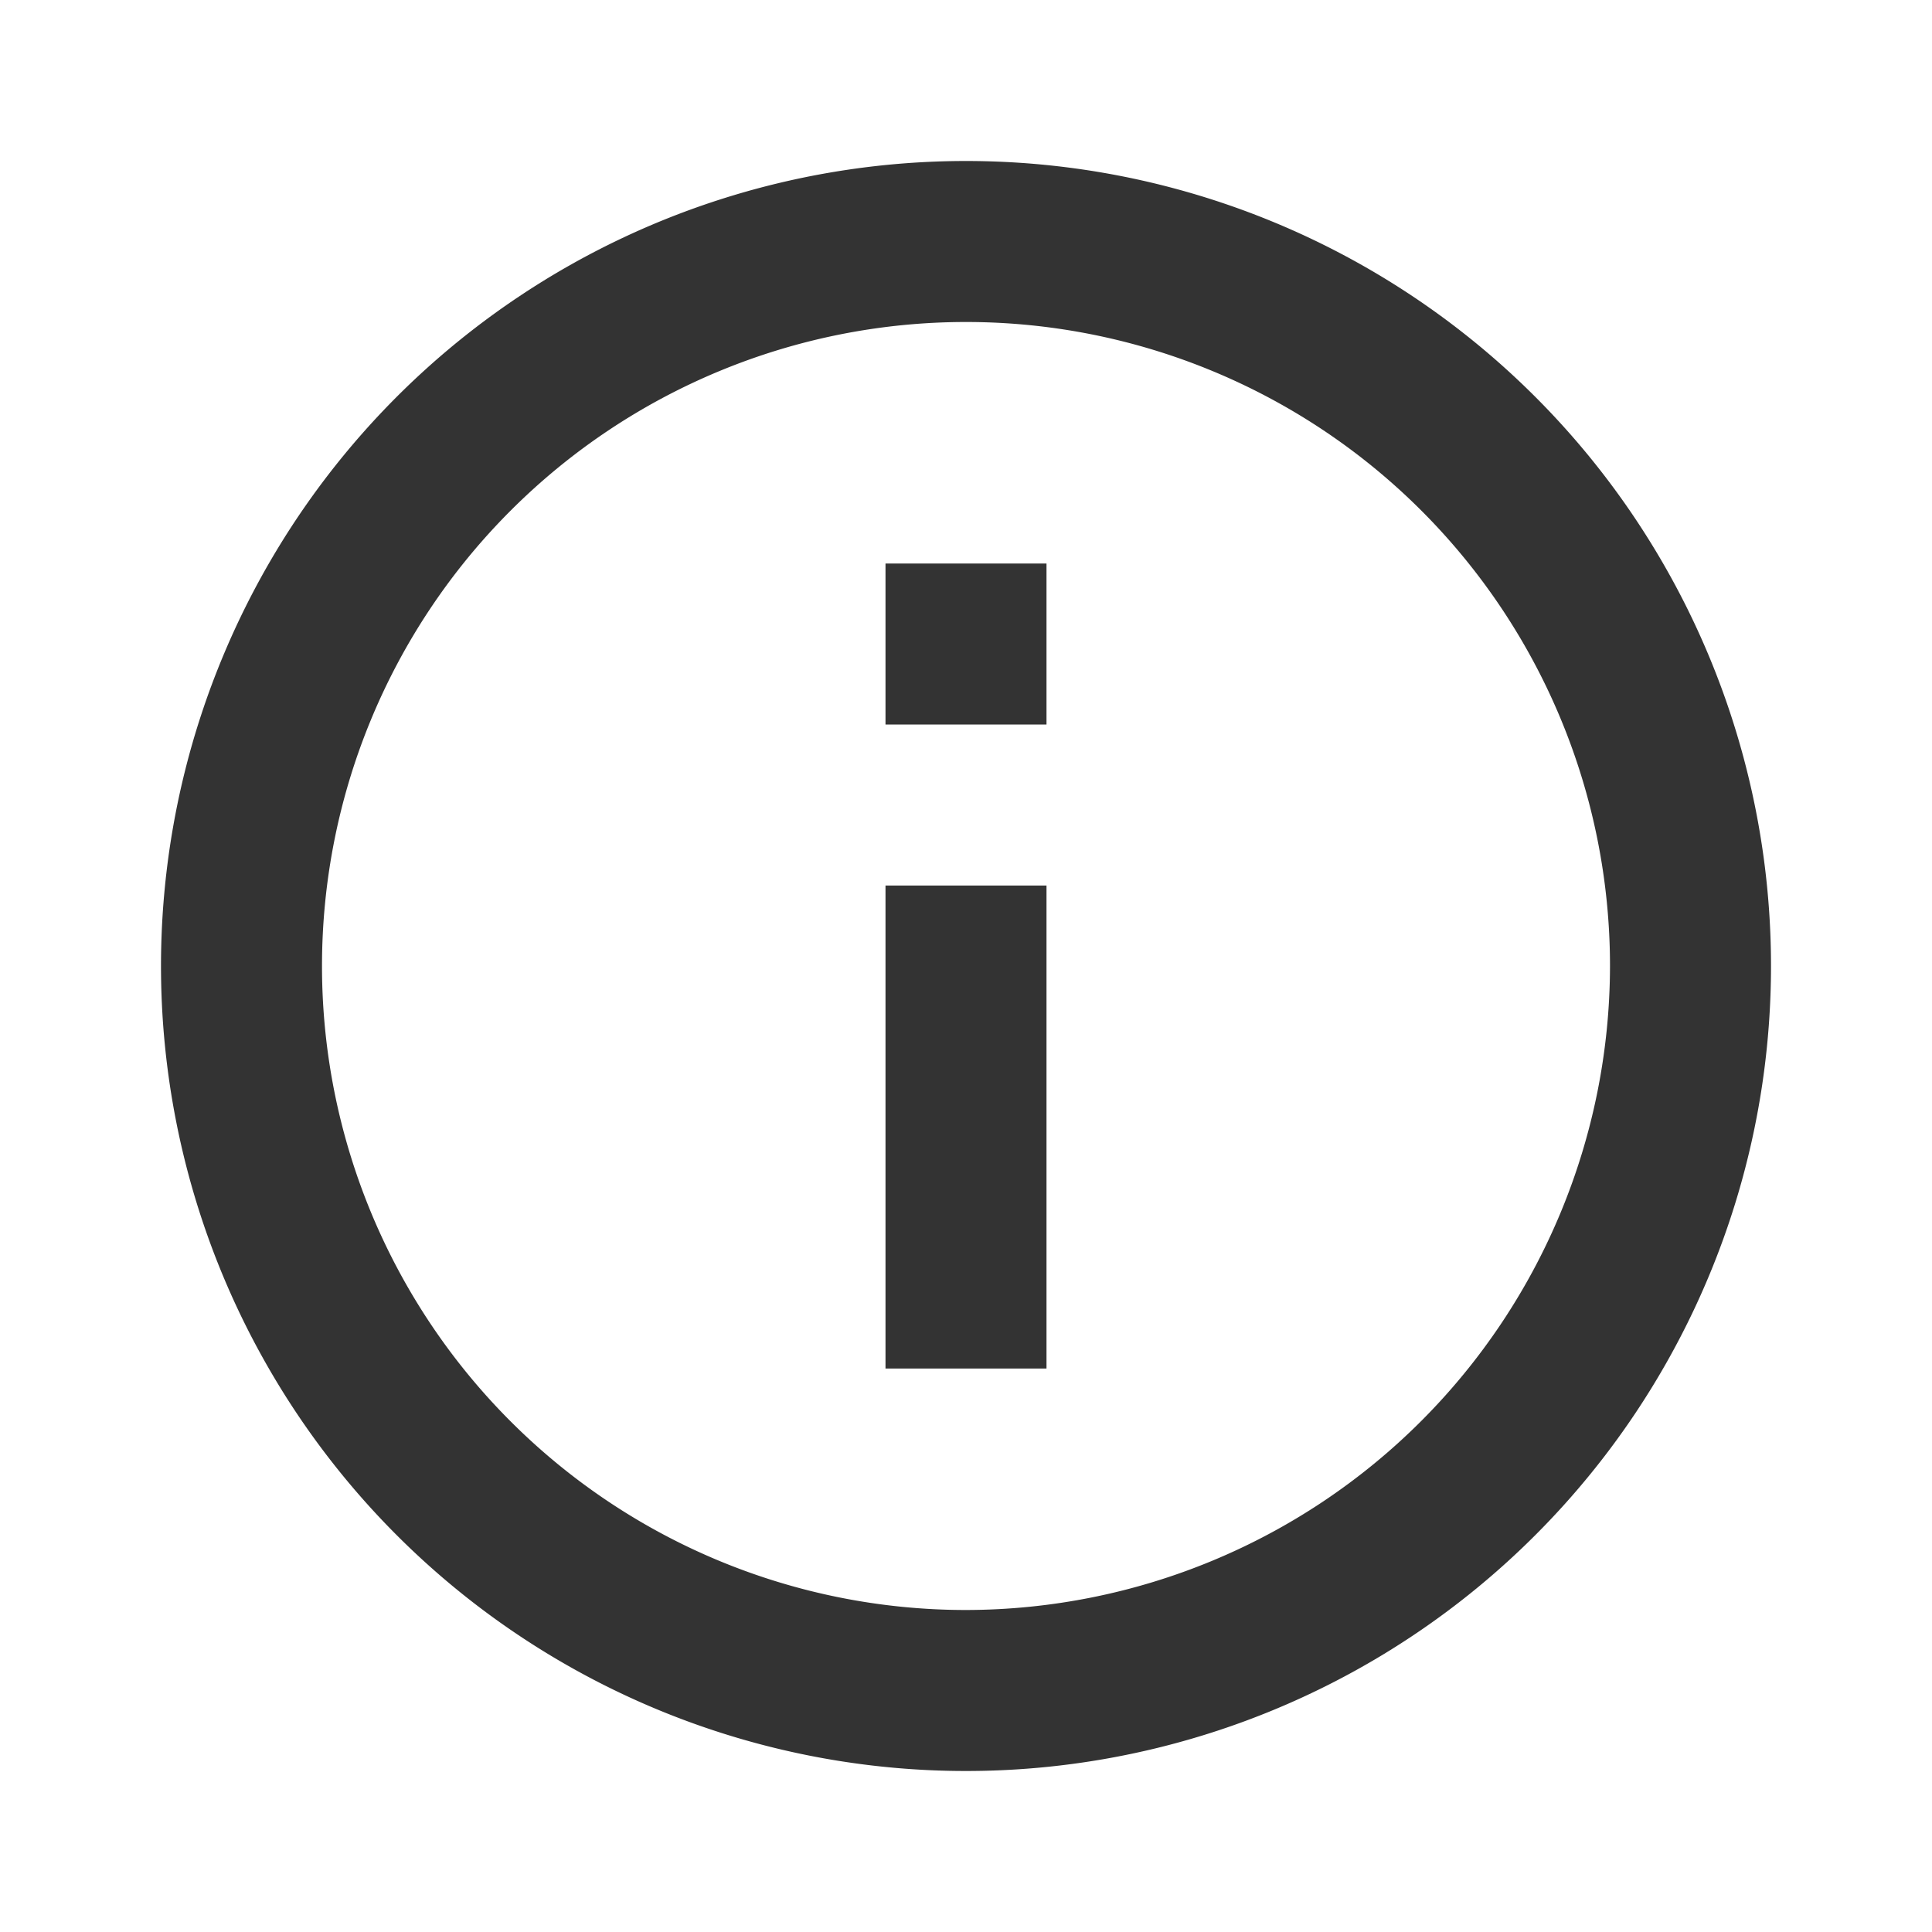 <svg id="Info" xmlns="http://www.w3.org/2000/svg" width="24" height="24" viewBox="0 0 24 24"><path id="Path_41" data-name="Path 41" d="M0 0h24v24H0z" fill="none"/><path id="Path_42" data-name="Path 42" d="M11 7h2v2h-2zm0 4h2v6h-2zm1-9a10 10 0 1 0 10 10A10 10 0 0 0 12 2zm0 18a8 8 0 1 1 8-8 8.011 8.011 0 0 1-8 8z" fill="#333"/></svg>